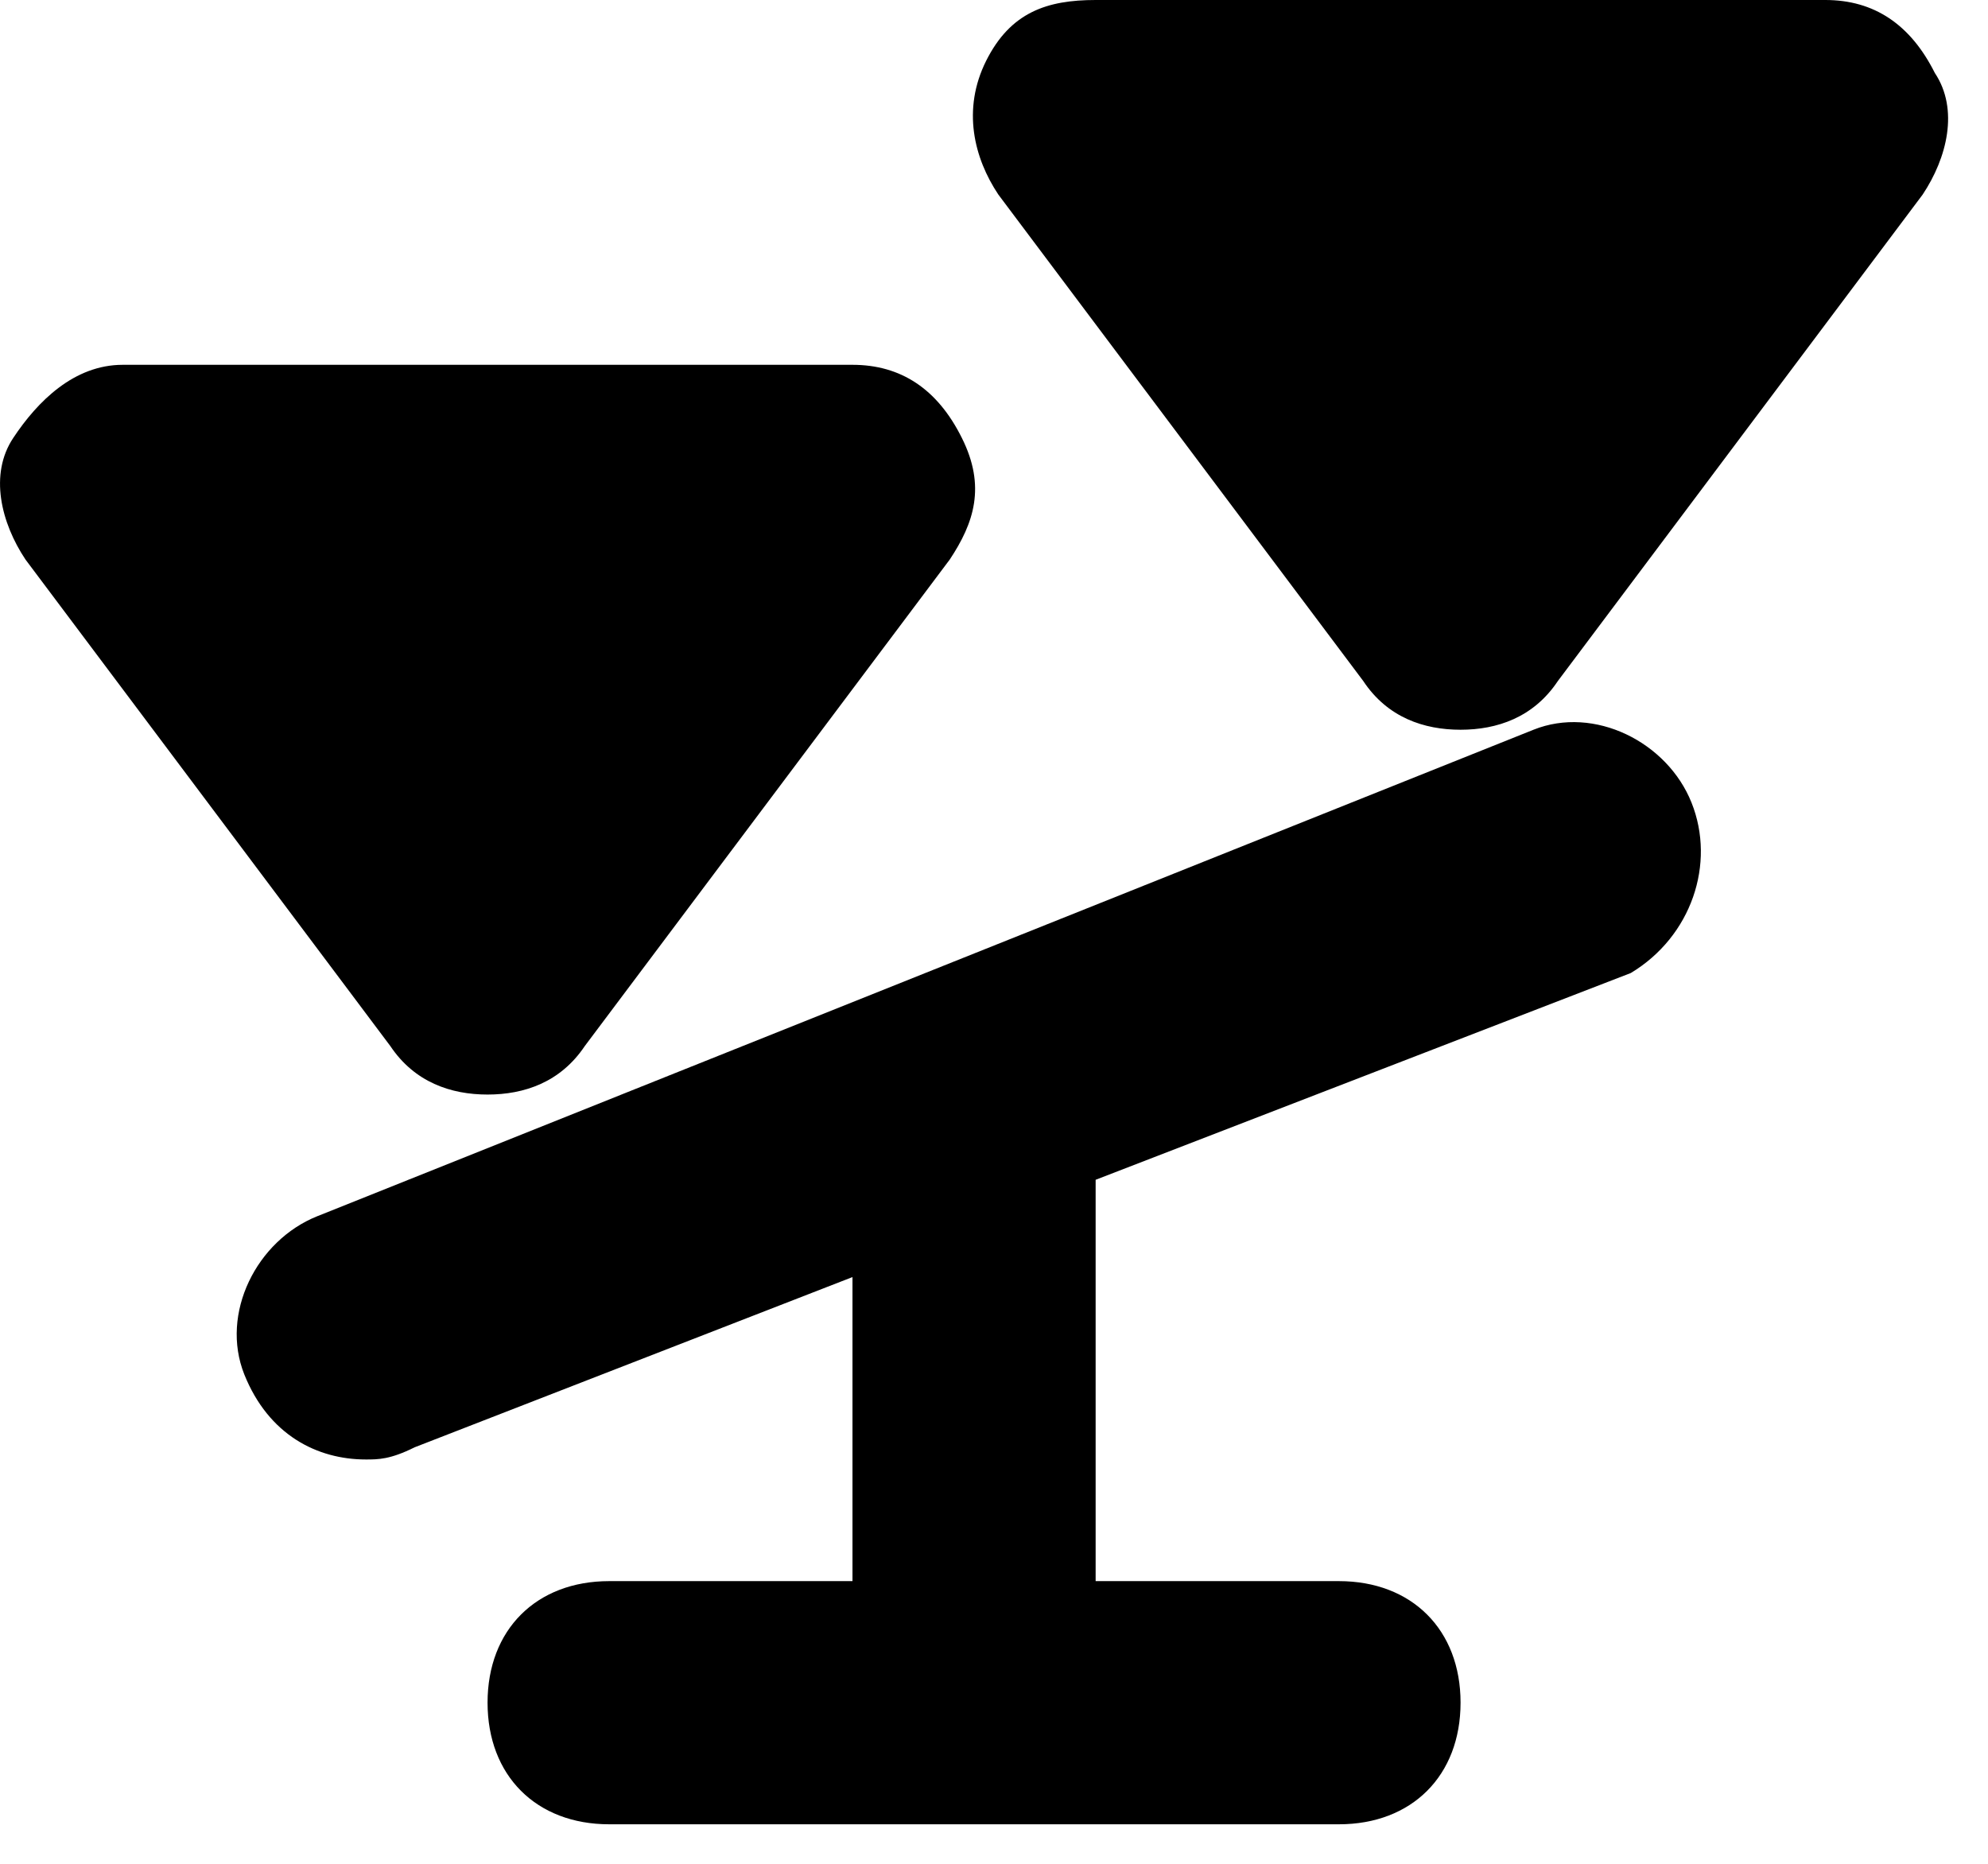 <?xml version="1.0" encoding="UTF-8"?>
<svg width="16px" height="15px" viewBox="0 0 16 15" version="1.1" xmlns="http://www.w3.org/2000/svg" xmlns:xlink="http://www.w3.org/1999/xlink">
    <title>compare-icon</title>
    <g id="товар-ожидает-поступления" stroke="none" stroke-width="1" fill="none" fill-rule="evenodd">
        <g id="Плашка-товара-в-каталоге" transform="translate(-134, -358)" fill="#000000">
            <g id="catalog-item:simple-price-copy-2" transform="translate(23, 23)">
                <g id="карточка-товара">
                    <g id="tools" transform="translate(4, 334)">
                        <path d="M119.342,6.873 C119.831,6.677 120.419,6.971 120.614,7.46 C120.81,7.95 120.614,8.537 120.125,8.831 L120.125,8.831 L115.818,10.495 L115.818,13.725 L117.776,13.725 C118.363,13.725 118.755,14.116 118.755,14.703 C118.755,15.291 118.363,15.682 117.776,15.682 L117.776,15.682 L111.903,15.682 C111.316,15.682 110.924,15.291 110.924,14.703 C110.924,14.116 111.316,13.725 111.903,13.725 L111.903,13.725 L113.861,13.725 L113.861,11.278 L110.337,12.648 C110.141,12.746 110.043,12.746 109.945,12.746 C109.554,12.746 109.162,12.55 108.966,12.061 C108.771,11.571 109.064,10.984 109.554,10.788 L109.554,10.788 Z M113.861,3.936 C114.252,3.936 114.546,4.132 114.741,4.524 C114.937,4.915 114.839,5.209 114.644,5.503 L111.707,9.418 C111.511,9.711 111.218,9.809 110.924,9.809 C110.63,9.809 110.337,9.711 110.141,9.418 L107.205,5.503 C107.009,5.209 106.911,4.817 107.107,4.524 C107.302,4.23 107.596,3.936 107.988,3.936 L113.861,3.936 Z M121.691,1 C122.083,1 122.376,1.196 122.572,1.587 C122.768,1.881 122.67,2.272 122.474,2.566 L119.538,6.481 C119.342,6.775 119.048,6.873 118.755,6.873 C118.461,6.873 118.167,6.775 117.972,6.481 L115.035,2.566 C114.839,2.272 114.741,1.881 114.937,1.489 C115.133,1.098 115.427,1 115.818,1 L121.691,1 Z" id="compare-icon"></path>
                    </g>
                </g>
            </g>
        </g>
    </g>
</svg>